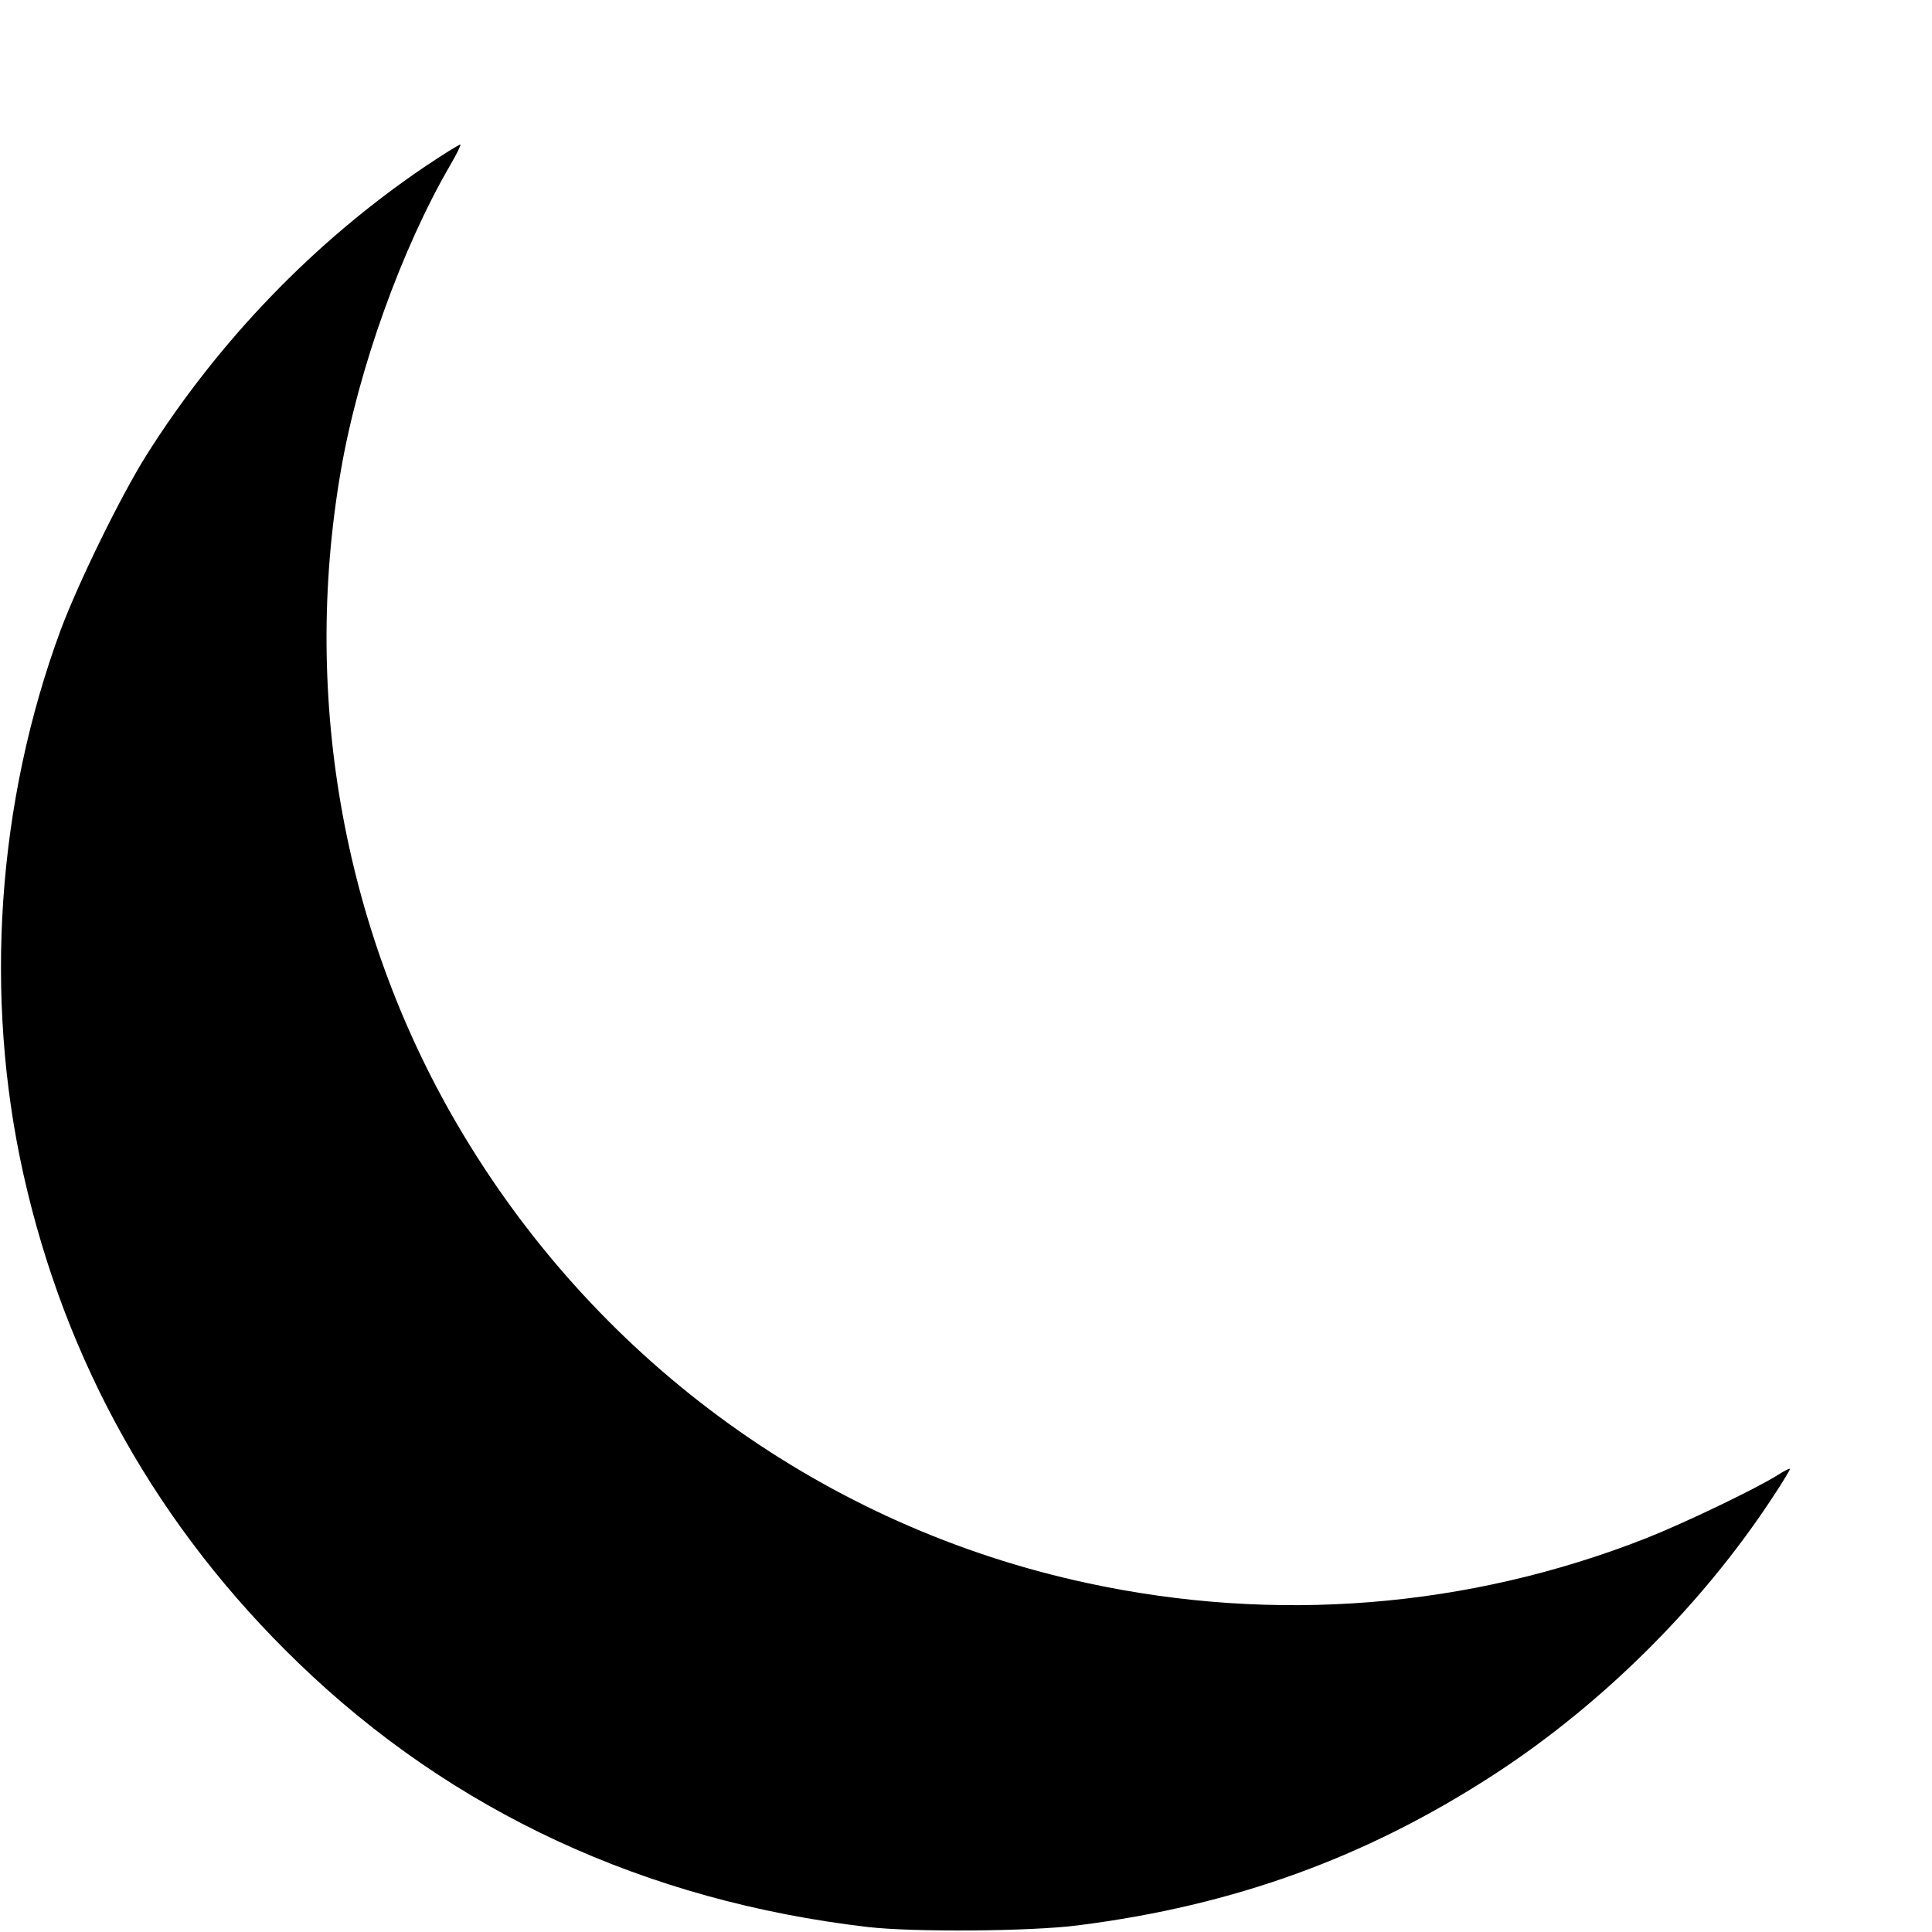 <?xml version="1.0" standalone="no"?>
<!DOCTYPE svg PUBLIC "-//W3C//DTD SVG 20010904//EN"
 "http://www.w3.org/TR/2001/REC-SVG-20010904/DTD/svg10.dtd">
<svg version="1.0" xmlns="http://www.w3.org/2000/svg"
 width="700pt" height="700pt" viewBox="0 0 700 700"
 preserveAspectRatio="xMidYMid meet">
<g transform="translate(0,700) scale(0.1,-0.1)"
fill="#000000" stroke="none">
<path d="M1539 6396 c-400 -271 -748 -632 -1009 -1046 -94 -150 -245 -459
-310 -632 -231 -625 -279 -1328 -135 -1973 153 -684 489 -1281 996 -1770 558
-539 1258 -863 2064 -957 165 -19 588 -16 760 6 568 72 1049 247 1515 551 387
253 742 606 996 990 40 60 71 111 69 113 -2 2 -22 -8 -45 -23 -80 -50 -336
-173 -475 -228 -645 -254 -1347 -310 -2029 -162 -941 203 -1757 790 -2258
1625 -429 713 -587 1572 -443 2405 63 366 220 804 397 1108 22 38 38 70 36 73
-3 2 -60 -34 -129 -80z"/>
</g>
</svg>
